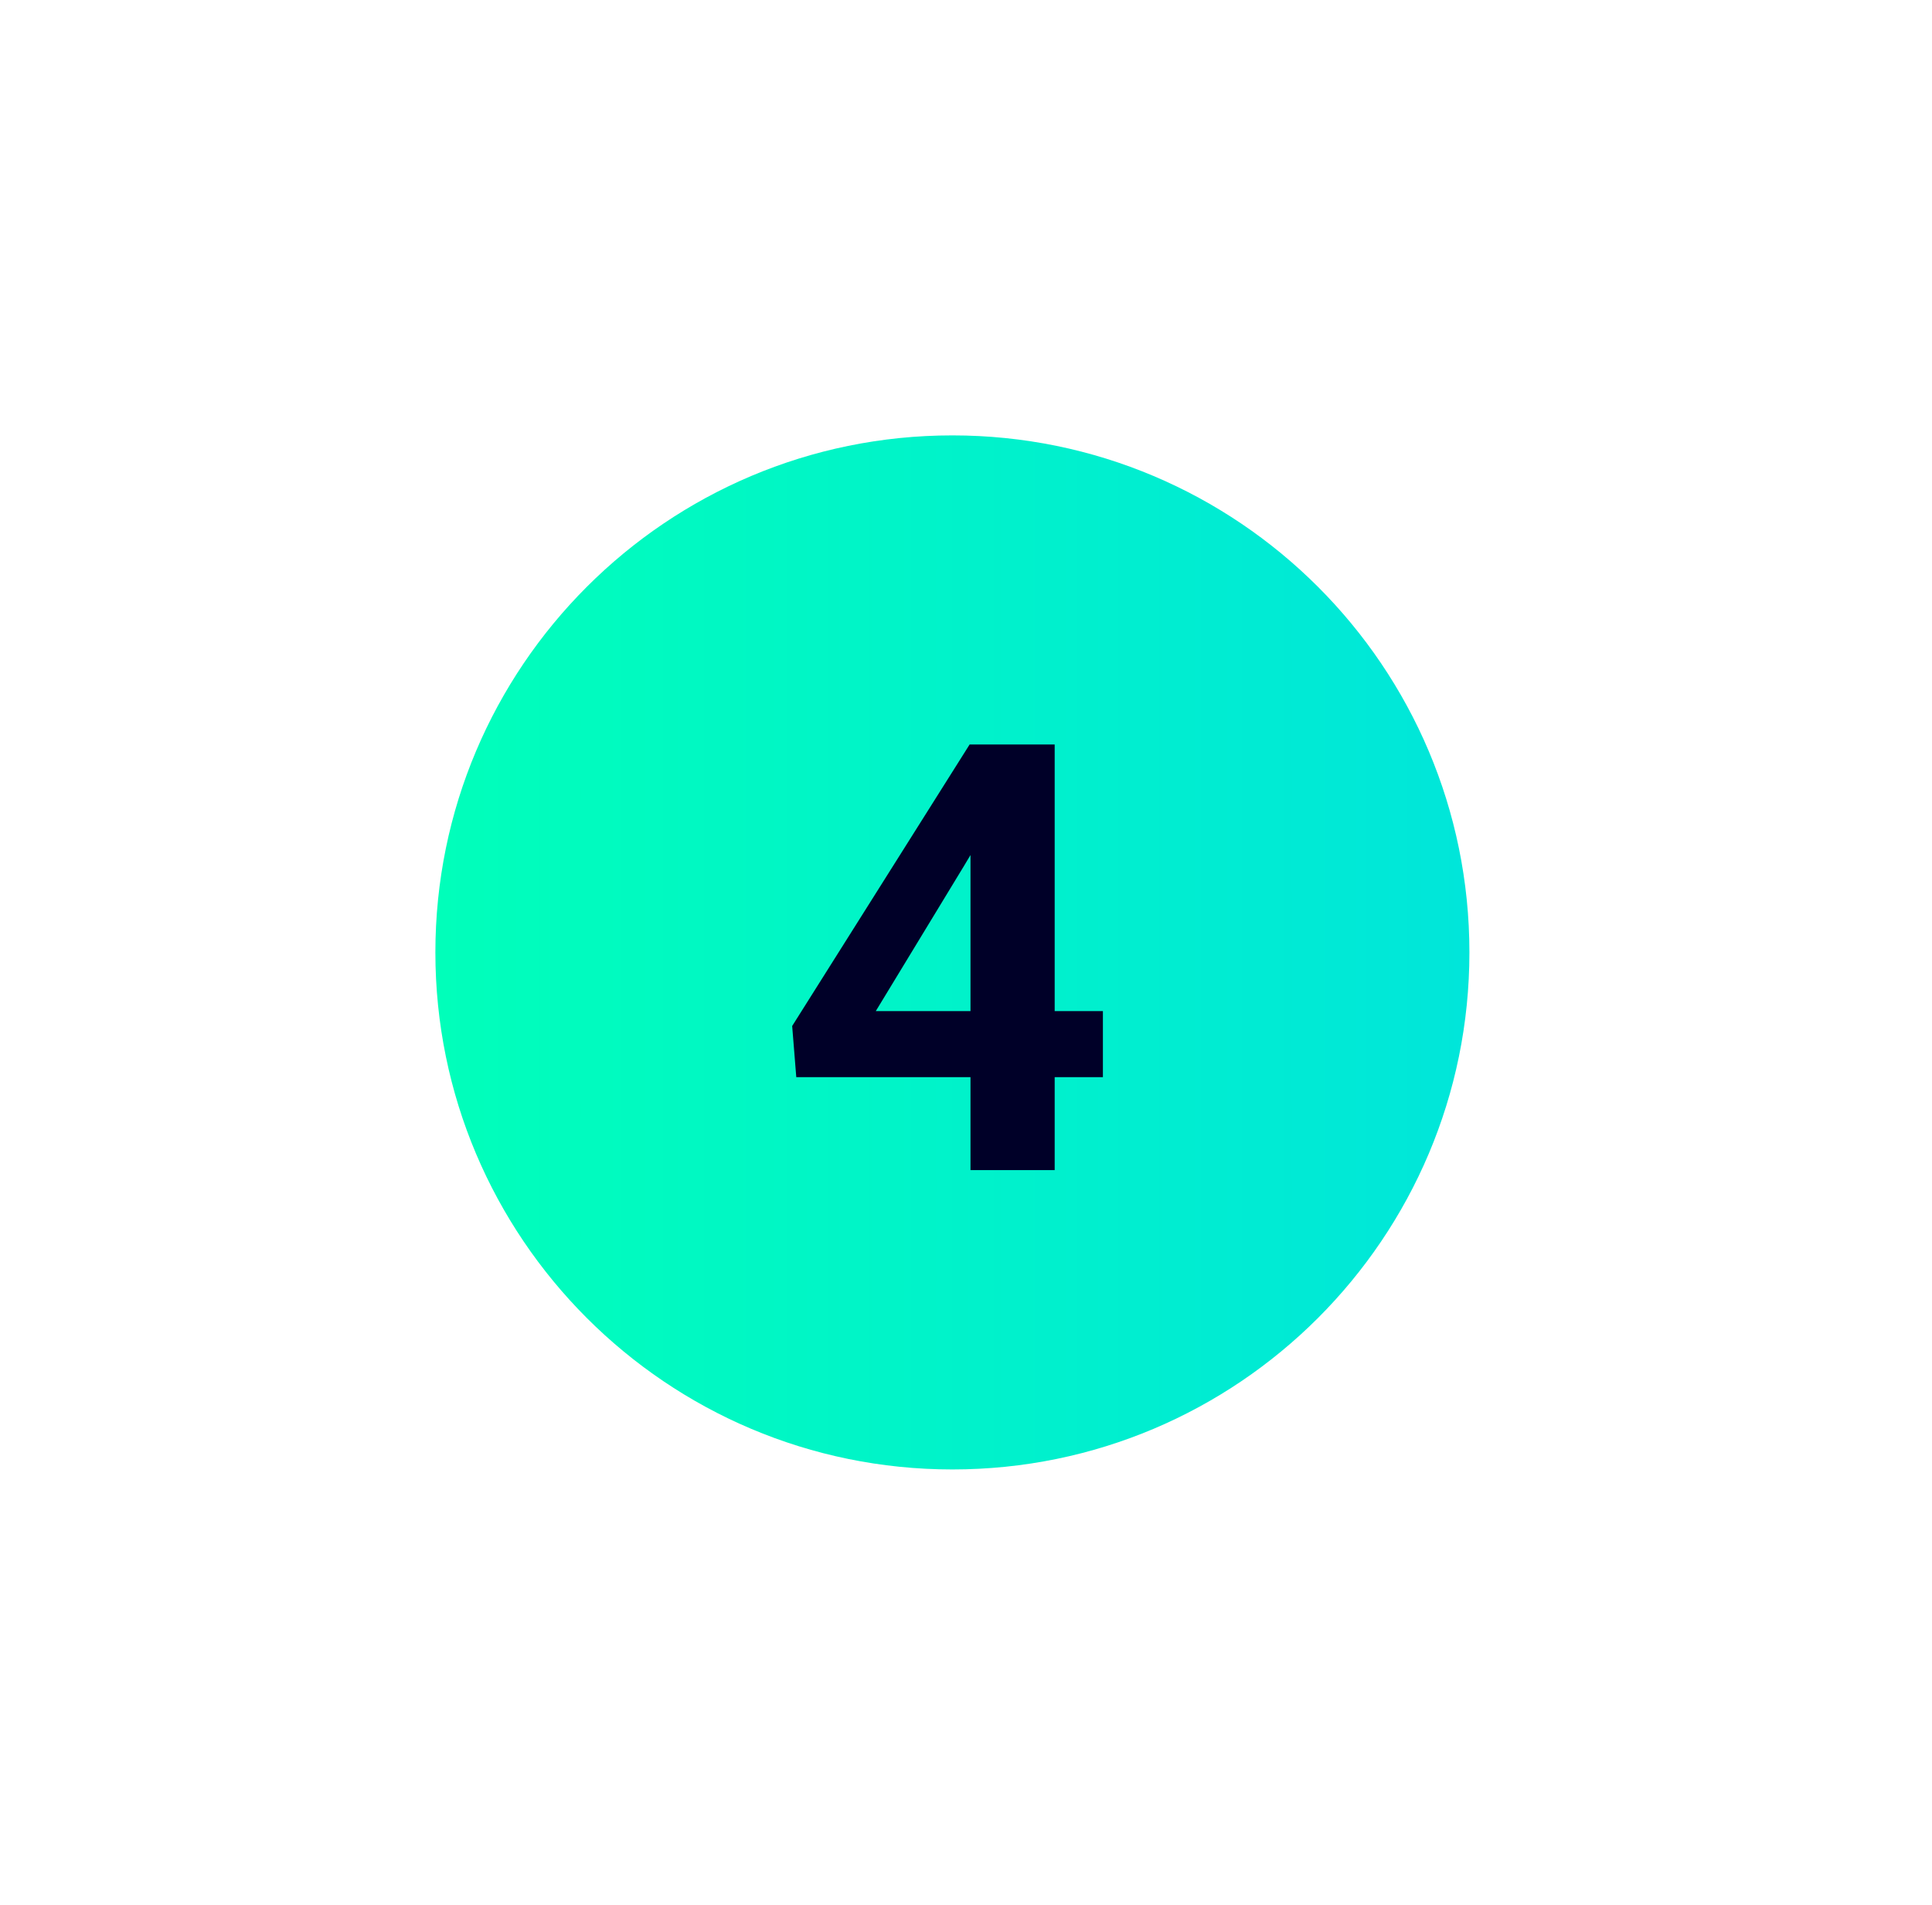 <svg width="71" height="70" viewBox="0 0 71 70" fill="none" xmlns="http://www.w3.org/2000/svg">
<path d="M16 35C16 24.507 24.507 16 35 16V16C45.493 16 54 24.507 54 35V35C54 45.493 45.493 54 35 54V54C24.507 54 16 45.493 16 35V35Z" fill="url(#paint0_linear_12489_75268)"/>
<path d="M40.531 37.156V39.584H29.263L29.112 37.704L35.633 27.359H38.093L35.429 31.817L32.185 37.156H40.531ZM38.759 27.359V43H35.665V27.359H38.759Z" fill="#000028"/>
<defs>
<linearGradient id="paint0_linear_12489_75268" x1="16" y1="35" x2="54" y2="35" gradientUnits="userSpaceOnUse">
<stop stop-color="#00FFBA"/>
<stop offset="1" stop-color="#00E6DA"/>
</linearGradient>
</defs>
</svg>
